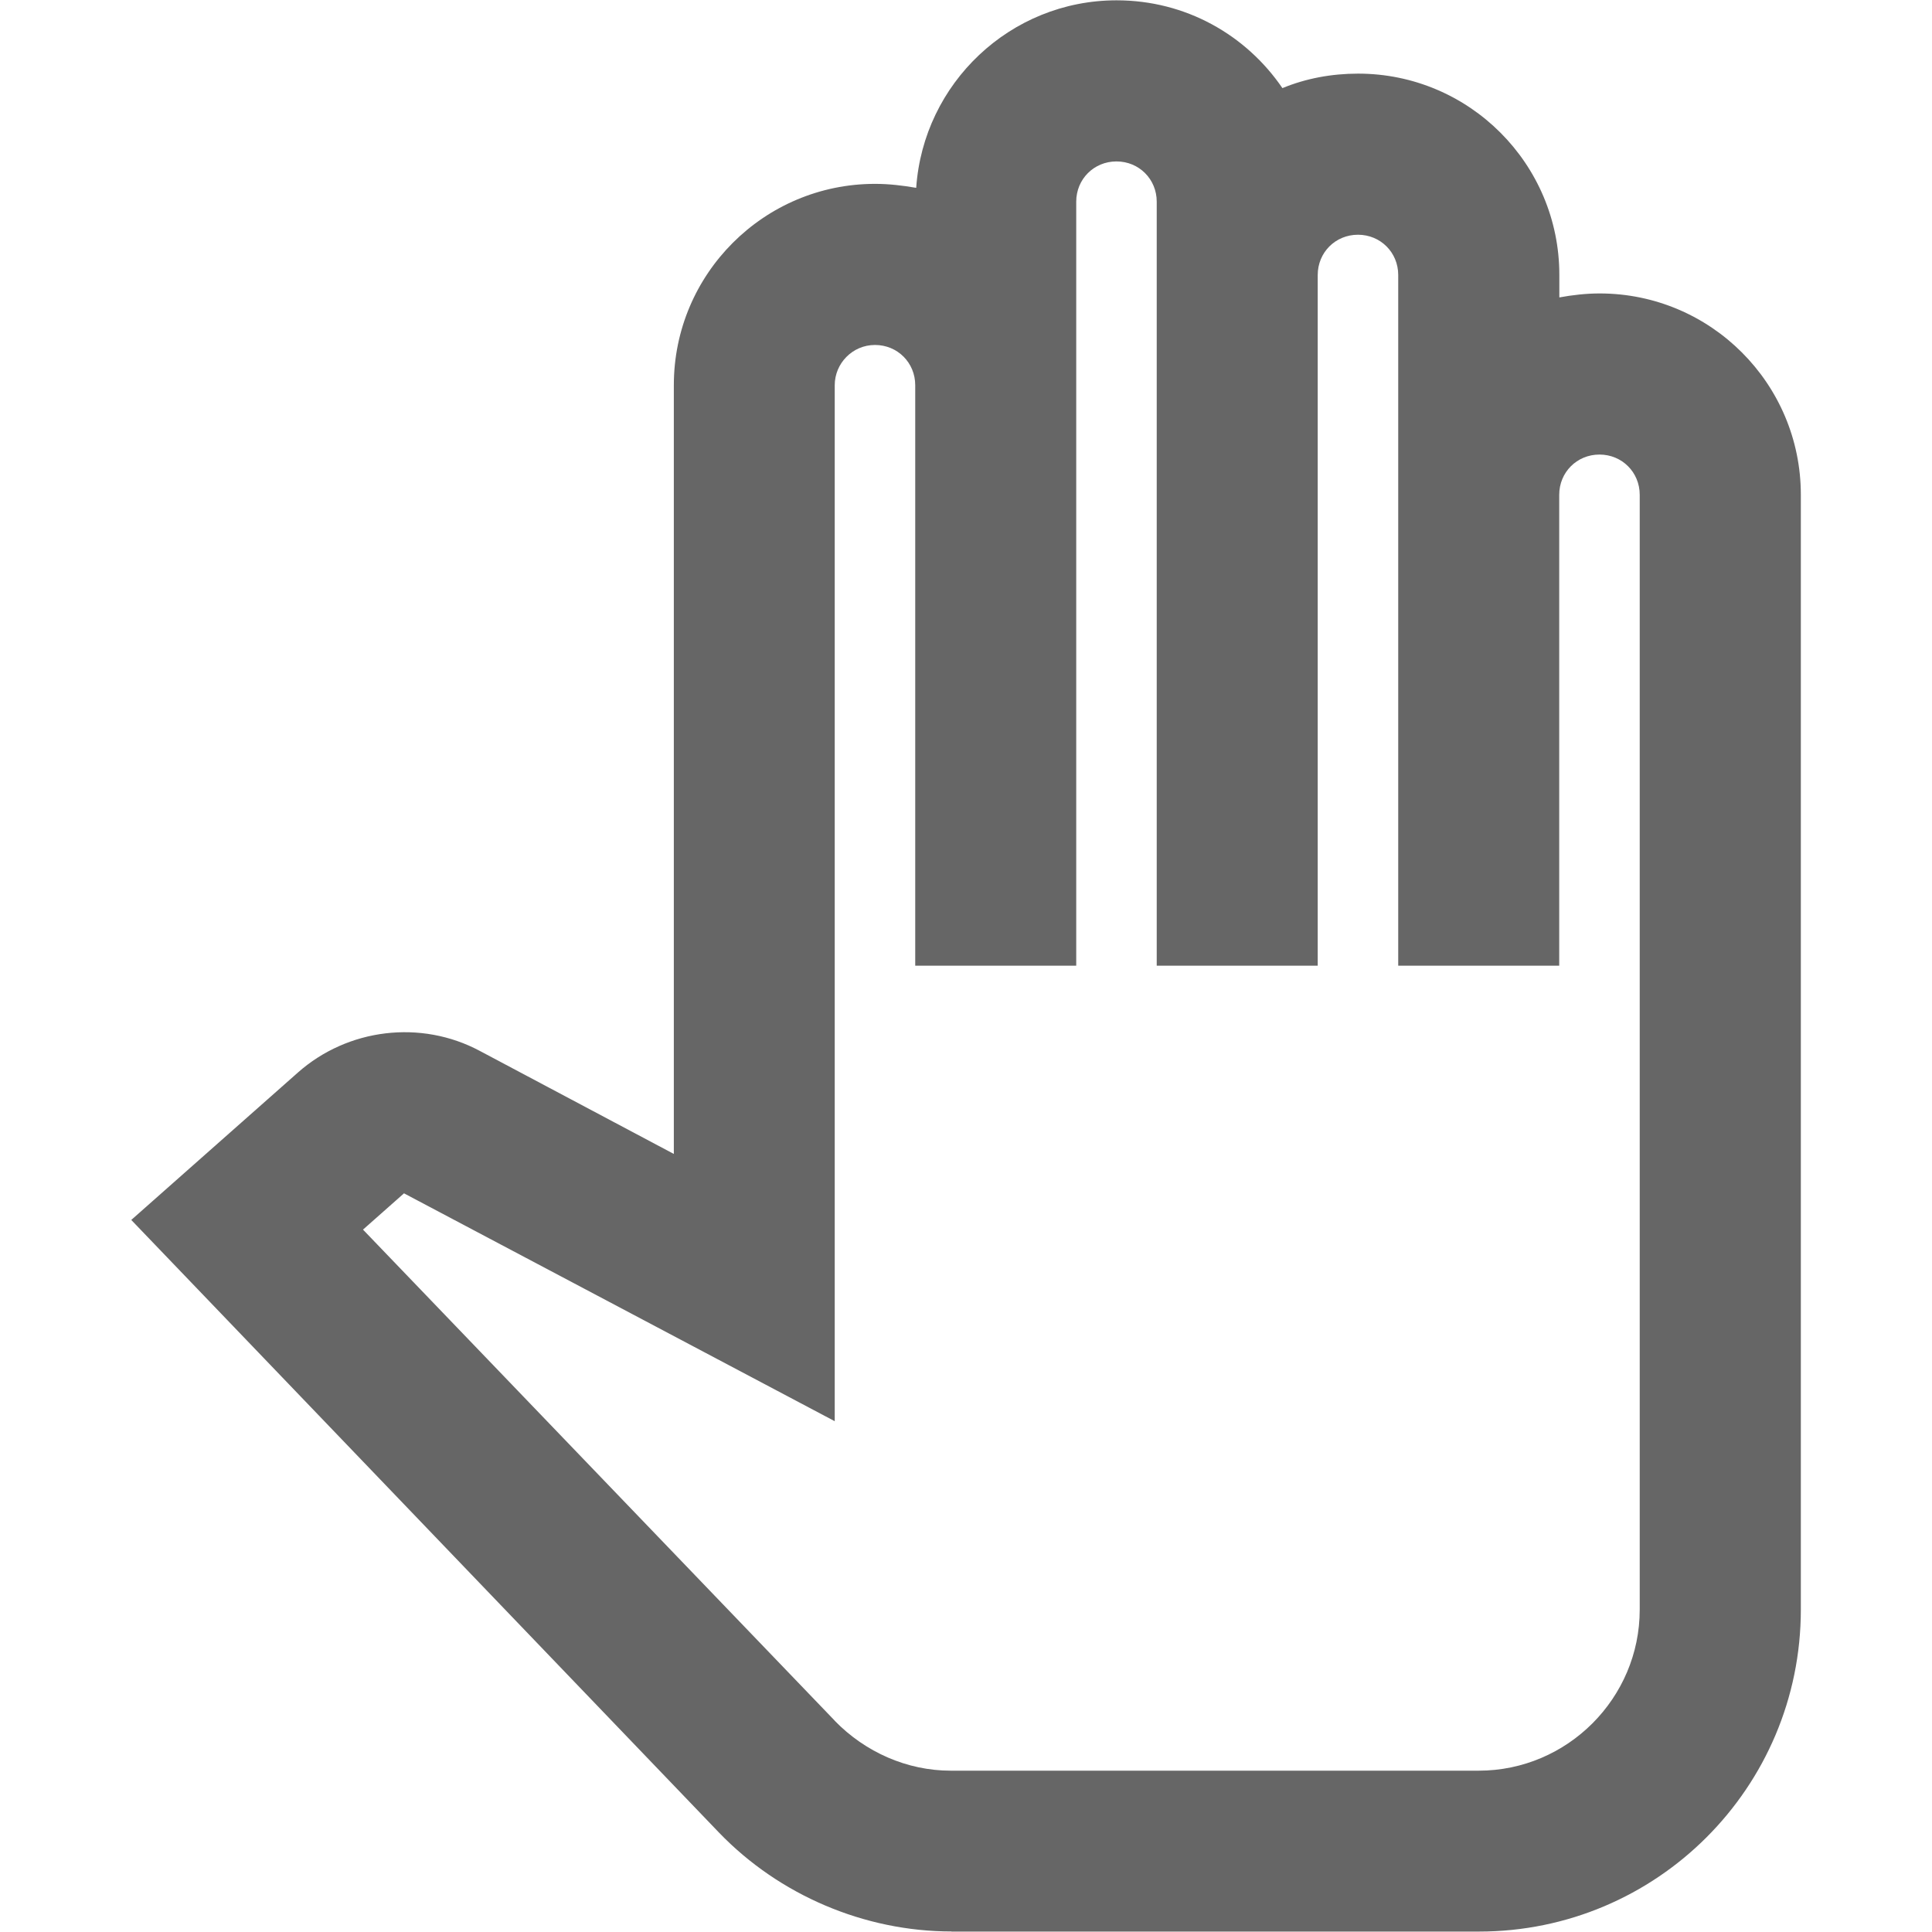 <!-- Generated by IcoMoon.io -->
<svg version="1.1" xmlns="http://www.w3.org/2000/svg" width="18" height="18" viewBox="0 0 18 18">
<title>pan-tool-outlined</title>
<path opacity="0.6" fill="#000" d="M8.865 17.996h4.913c1.657 0 3-1.342 3-3v-10.387c0-1.035-0.84-1.875-1.875-1.875-0.127 0-0.255 0.015-0.375 0.037v-0.21c0-1.035-0.84-1.875-1.875-1.875-0.248 0-0.487 0.045-0.705 0.135-0.338-0.495-0.9-0.818-1.545-0.818-0.99 0-1.8 0.773-1.867 1.747-0.127-0.022-0.255-0.037-0.383-0.037-1.035 0-1.875 0.84-1.875 1.875v7.163l-1.808-0.96c-0.548-0.293-1.23-0.21-1.695 0.202l-1.552 1.373 5.475 5.707c0.563 0.585 1.357 0.922 2.167 0.922zM7.777 16.031l-4.395-4.575 0.382-0.338 4.013 2.123v-9.652c0-0.203 0.165-0.375 0.375-0.375s0.375 0.165 0.375 0.375v5.408h1.5v-7.118c0-0.21 0.165-0.375 0.375-0.375s0.375 0.165 0.375 0.375v7.118h1.5v-6.435c0-0.21 0.165-0.375 0.375-0.375s0.375 0.165 0.375 0.375v6.435h1.5v-4.387c0-0.21 0.165-0.375 0.375-0.375s0.375 0.165 0.375 0.375v10.387c0 0.825-0.675 1.5-1.5 1.5h-4.92c-0.405 0-0.795-0.172-1.080-0.465z"></path>
</svg>

